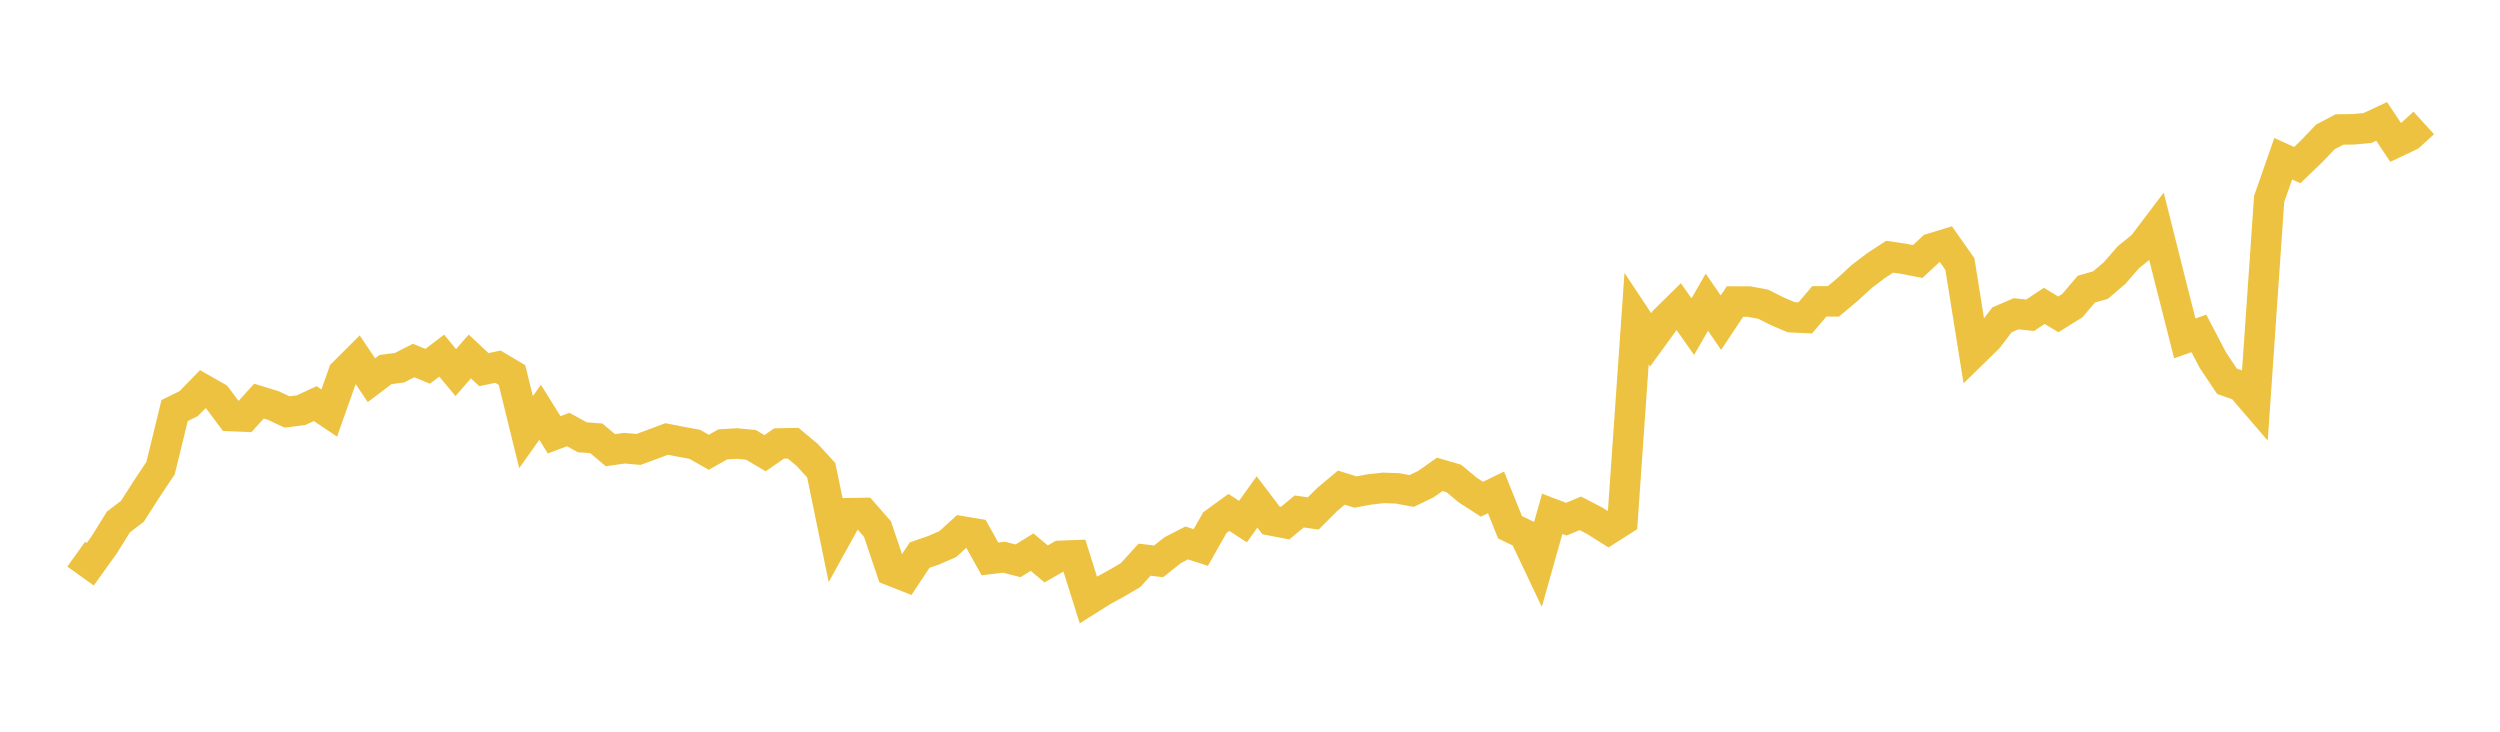 <svg width="164" height="48" xmlns="http://www.w3.org/2000/svg" xmlns:xlink="http://www.w3.org/1999/xlink"><path fill="none" stroke="rgb(237,194,64)" stroke-width="2" d="M5,36.354L5.922,37.014L6.844,35.727L7.766,34.243L8.689,33.537L9.611,32.093L10.533,30.709L11.455,26.932L12.377,26.479L13.299,25.533L14.222,26.058L15.144,27.294L16.066,27.332L16.988,26.313L17.91,26.597L18.832,27.024L19.754,26.906L20.677,26.476L21.599,27.095L22.521,24.489L23.443,23.568L24.365,24.942L25.287,24.243L26.21,24.12L27.132,23.65L28.054,24.03L28.976,23.33L29.898,24.44L30.82,23.385L31.743,24.248L32.665,24.055L33.587,24.603L34.509,28.348L35.431,27.046L36.353,28.523L37.275,28.177L38.198,28.685L39.12,28.755L40.042,29.532L40.964,29.402L41.886,29.483L42.808,29.144L43.731,28.797L44.653,28.976L45.575,29.145L46.497,29.671L47.419,29.148L48.341,29.095L49.263,29.183L50.186,29.731L51.108,29.092L52.03,29.074L52.952,29.841L53.874,30.848L54.796,35.333L55.719,33.665L56.641,33.651L57.563,34.706L58.485,37.441L59.407,37.804L60.329,36.415L61.251,36.094L62.174,35.693L63.096,34.854L64.018,35.01L64.94,36.664L65.862,36.553L66.784,36.789L67.707,36.221L68.629,36.993L69.551,36.463L70.473,36.428L71.395,39.353L72.317,38.772L73.24,38.269L74.162,37.728L75.084,36.715L76.006,36.824L76.928,36.09L77.85,35.617L78.772,35.916L79.695,34.284L80.617,33.615L81.539,34.216L82.461,32.928L83.383,34.14L84.305,34.316L85.228,33.554L86.15,33.68L87.072,32.759L87.994,31.987L88.916,32.277L89.838,32.107L90.76,32.004L91.683,32.038L92.605,32.209L93.527,31.765L94.449,31.117L95.371,31.387L96.293,32.154L97.216,32.749L98.138,32.302L99.06,34.591L99.982,35.031L100.904,36.975L101.826,33.708L102.749,34.057L103.671,33.675L104.593,34.151L105.515,34.73L106.437,34.141L107.359,20.904L108.281,22.294L109.204,21.025L110.126,20.118L111.048,21.428L111.97,19.825L112.892,21.167L113.814,19.78L114.737,19.783L115.659,19.954L116.581,20.416L117.503,20.809L118.425,20.853L119.347,19.77L120.269,19.77L121.192,18.999L122.114,18.15L123.036,17.448L123.958,16.84L124.88,16.976L125.802,17.156L126.725,16.294L127.647,16.013L128.569,17.325L129.491,23.082L130.413,22.18L131.335,20.977L132.257,20.584L133.18,20.68L134.102,20.065L135.024,20.622L135.946,20.048L136.868,18.964L137.79,18.703L138.713,17.918L139.635,16.861L140.557,16.12L141.479,14.901L142.401,18.574L143.323,22.197L144.246,21.873L145.168,23.632L146.09,25.011L147.012,25.333L147.934,26.406L148.856,13.054L149.778,10.414L150.701,10.83L151.623,9.944L152.545,8.982L153.467,8.496L154.389,8.482L155.311,8.396L156.234,7.965L157.156,9.344L158.078,8.906L159,8.065"></path></svg>